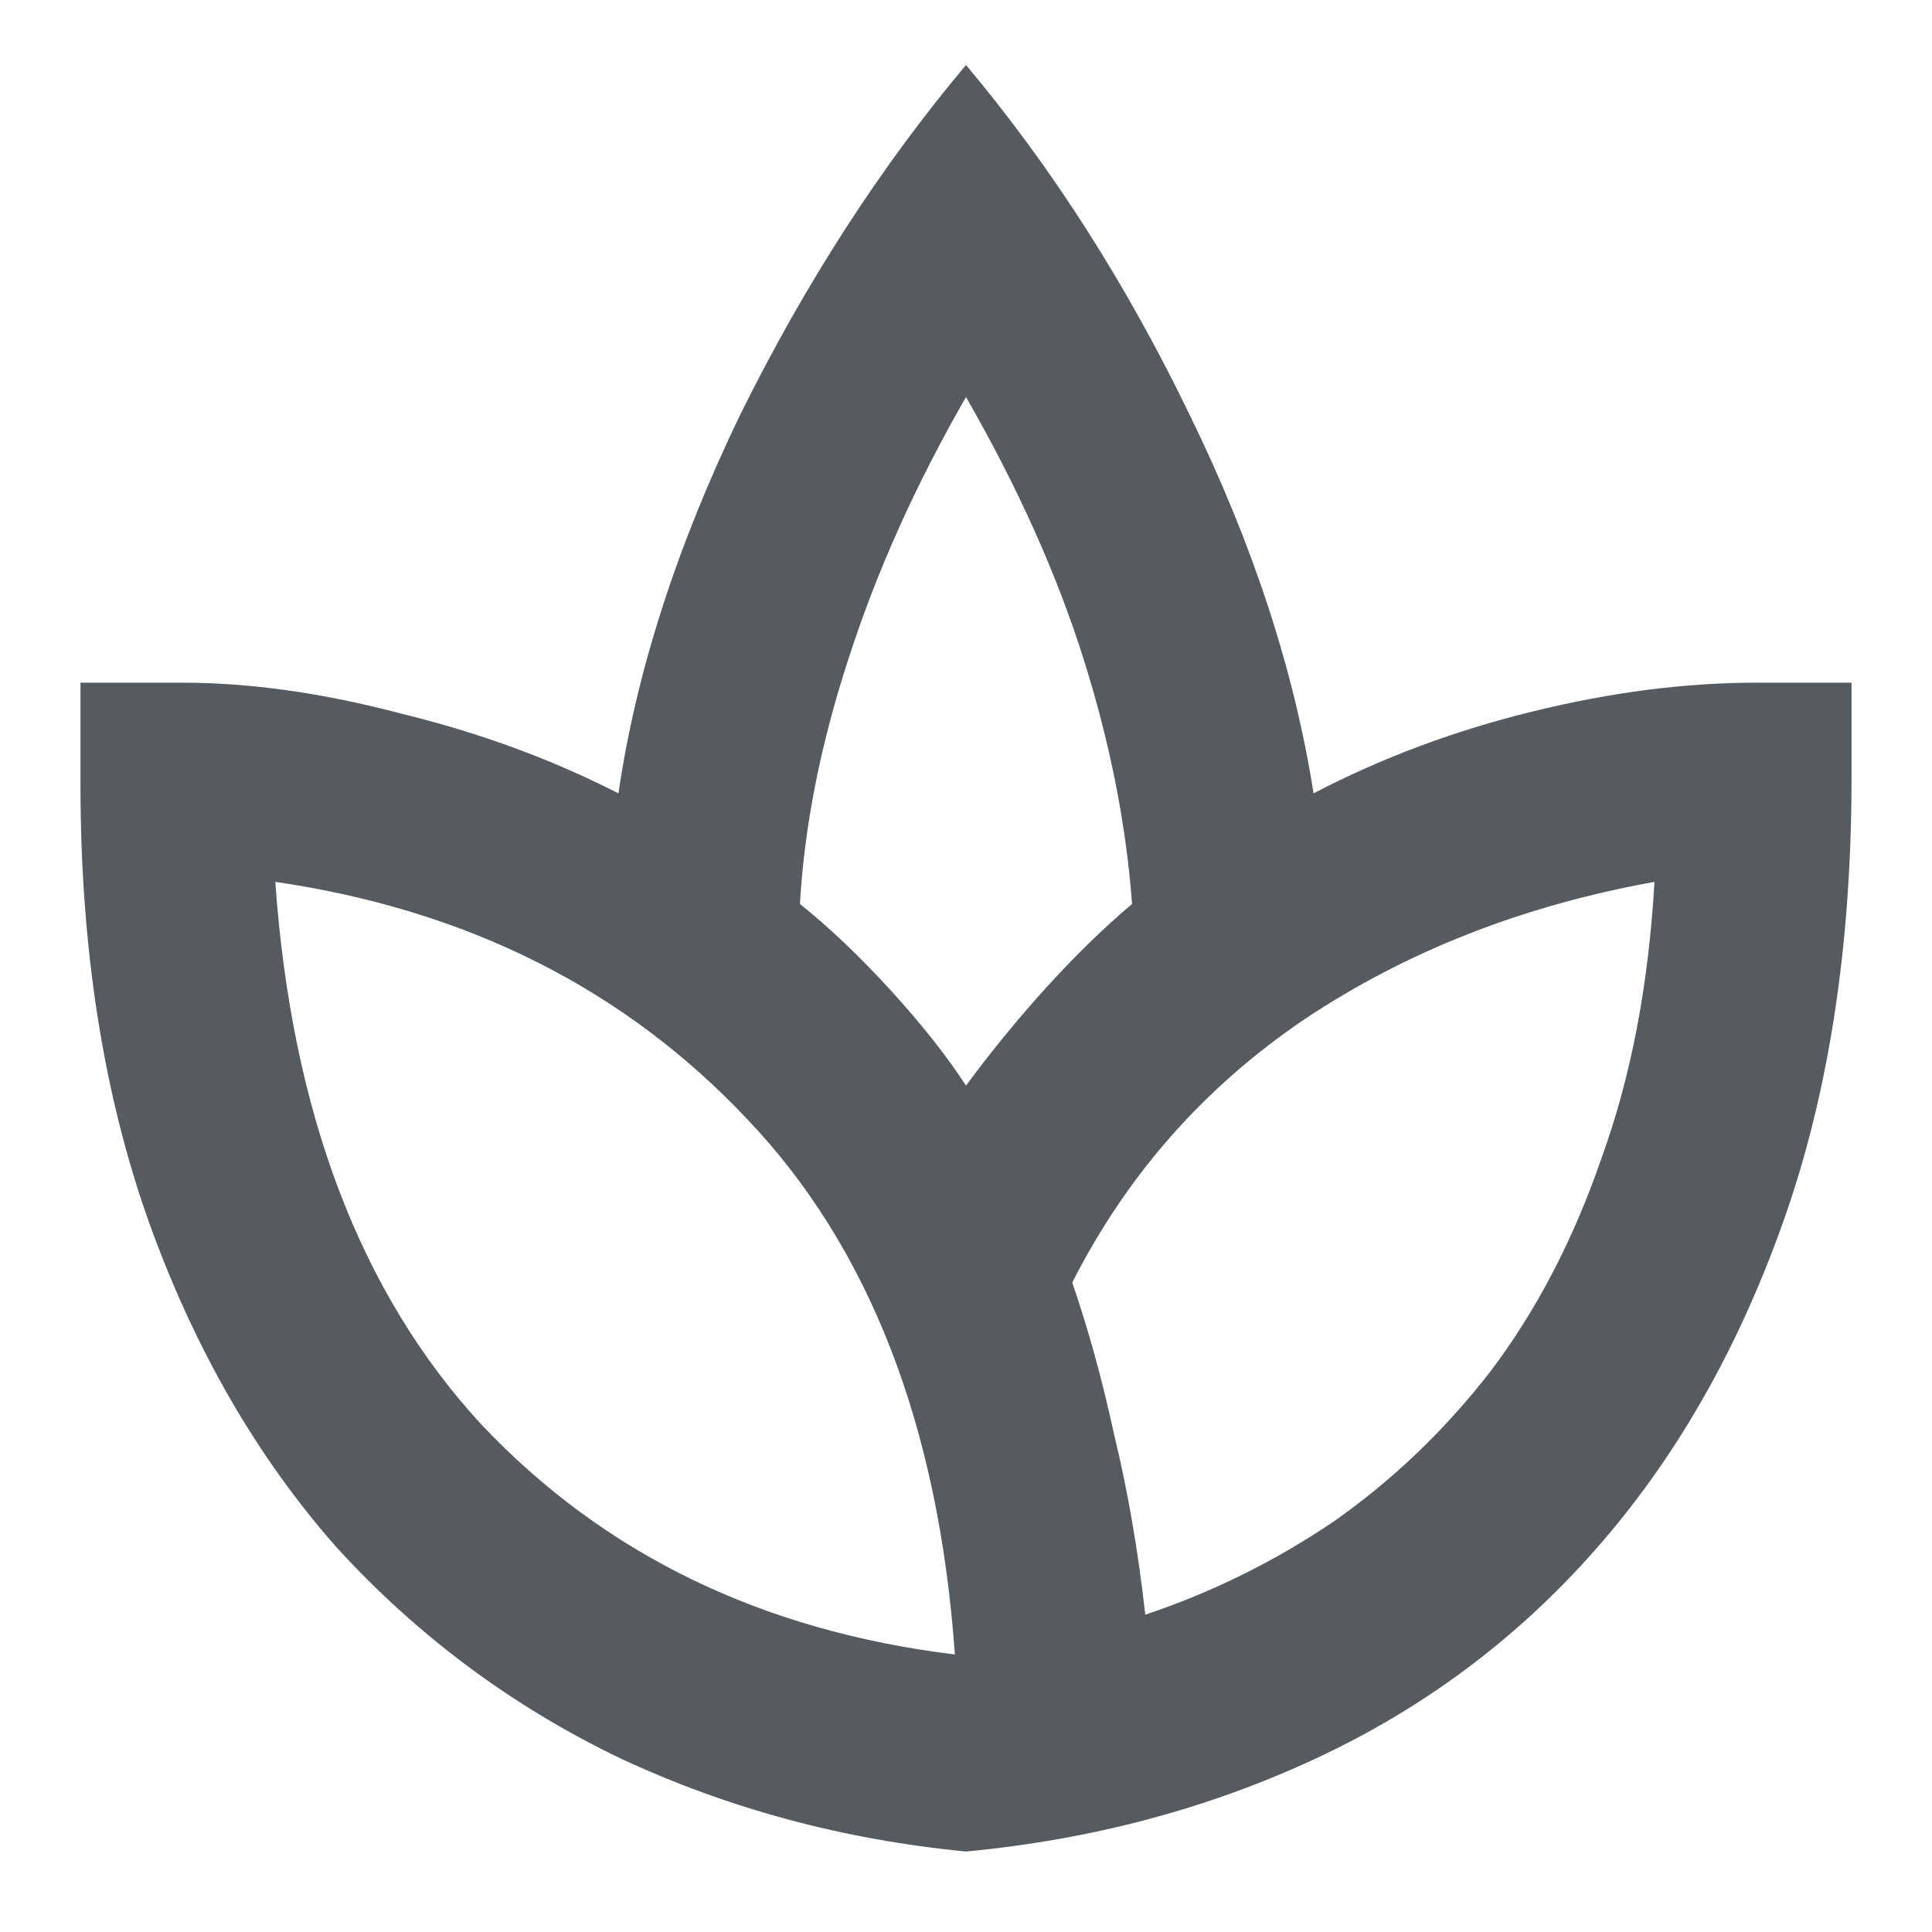 <svg width="20" height="20" viewBox="0 0 20 20" fill="none" xmlns="http://www.w3.org/2000/svg">
<path d="M10 19.167C8.732 19.044 7.54 18.724 6.425 18.204C5.31 17.669 4.332 16.944 3.492 16.027C2.667 15.095 2.017 13.972 1.544 12.658C1.07 11.329 0.833 9.817 0.833 8.121V7.067H1.887C2.59 7.067 3.347 7.174 4.156 7.388C4.966 7.586 5.715 7.861 6.402 8.213C6.585 6.96 7.006 5.653 7.662 4.294C8.335 2.934 9.114 1.727 10 0.673C10.886 1.727 11.658 2.934 12.315 4.294C12.972 5.638 13.399 6.944 13.598 8.213C14.301 7.846 15.057 7.563 15.867 7.365C16.676 7.166 17.448 7.067 18.181 7.067H19.167V8.052C19.167 9.794 18.93 11.329 18.456 12.658C17.983 13.988 17.333 15.118 16.508 16.05C15.699 16.967 14.736 17.685 13.621 18.204C12.506 18.724 11.299 19.044 10 19.167ZM9.885 17.127C9.717 14.759 8.999 12.91 7.731 11.581C6.463 10.237 4.836 9.419 2.85 9.129C3.018 11.512 3.728 13.384 4.981 14.744C6.249 16.088 7.884 16.883 9.885 17.127ZM10 11.238C10.26 10.886 10.535 10.55 10.825 10.229C11.131 9.893 11.428 9.603 11.719 9.358C11.658 8.533 11.49 7.685 11.215 6.815C10.94 5.944 10.535 5.042 10 4.11C9.481 5.012 9.076 5.913 8.785 6.815C8.495 7.701 8.327 8.549 8.281 9.358C8.587 9.603 8.9 9.901 9.221 10.252C9.542 10.604 9.801 10.932 10 11.238ZM11.856 16.715C12.544 16.485 13.193 16.165 13.804 15.752C14.415 15.324 14.958 14.805 15.431 14.194C15.905 13.567 16.287 12.834 16.577 11.994C16.883 11.153 17.066 10.199 17.127 9.129C15.767 9.374 14.56 9.847 13.506 10.55C12.467 11.253 11.665 12.162 11.1 13.277C11.268 13.766 11.413 14.293 11.535 14.858C11.673 15.424 11.78 16.042 11.856 16.715Z" fill="#565B60"/>
</svg>
